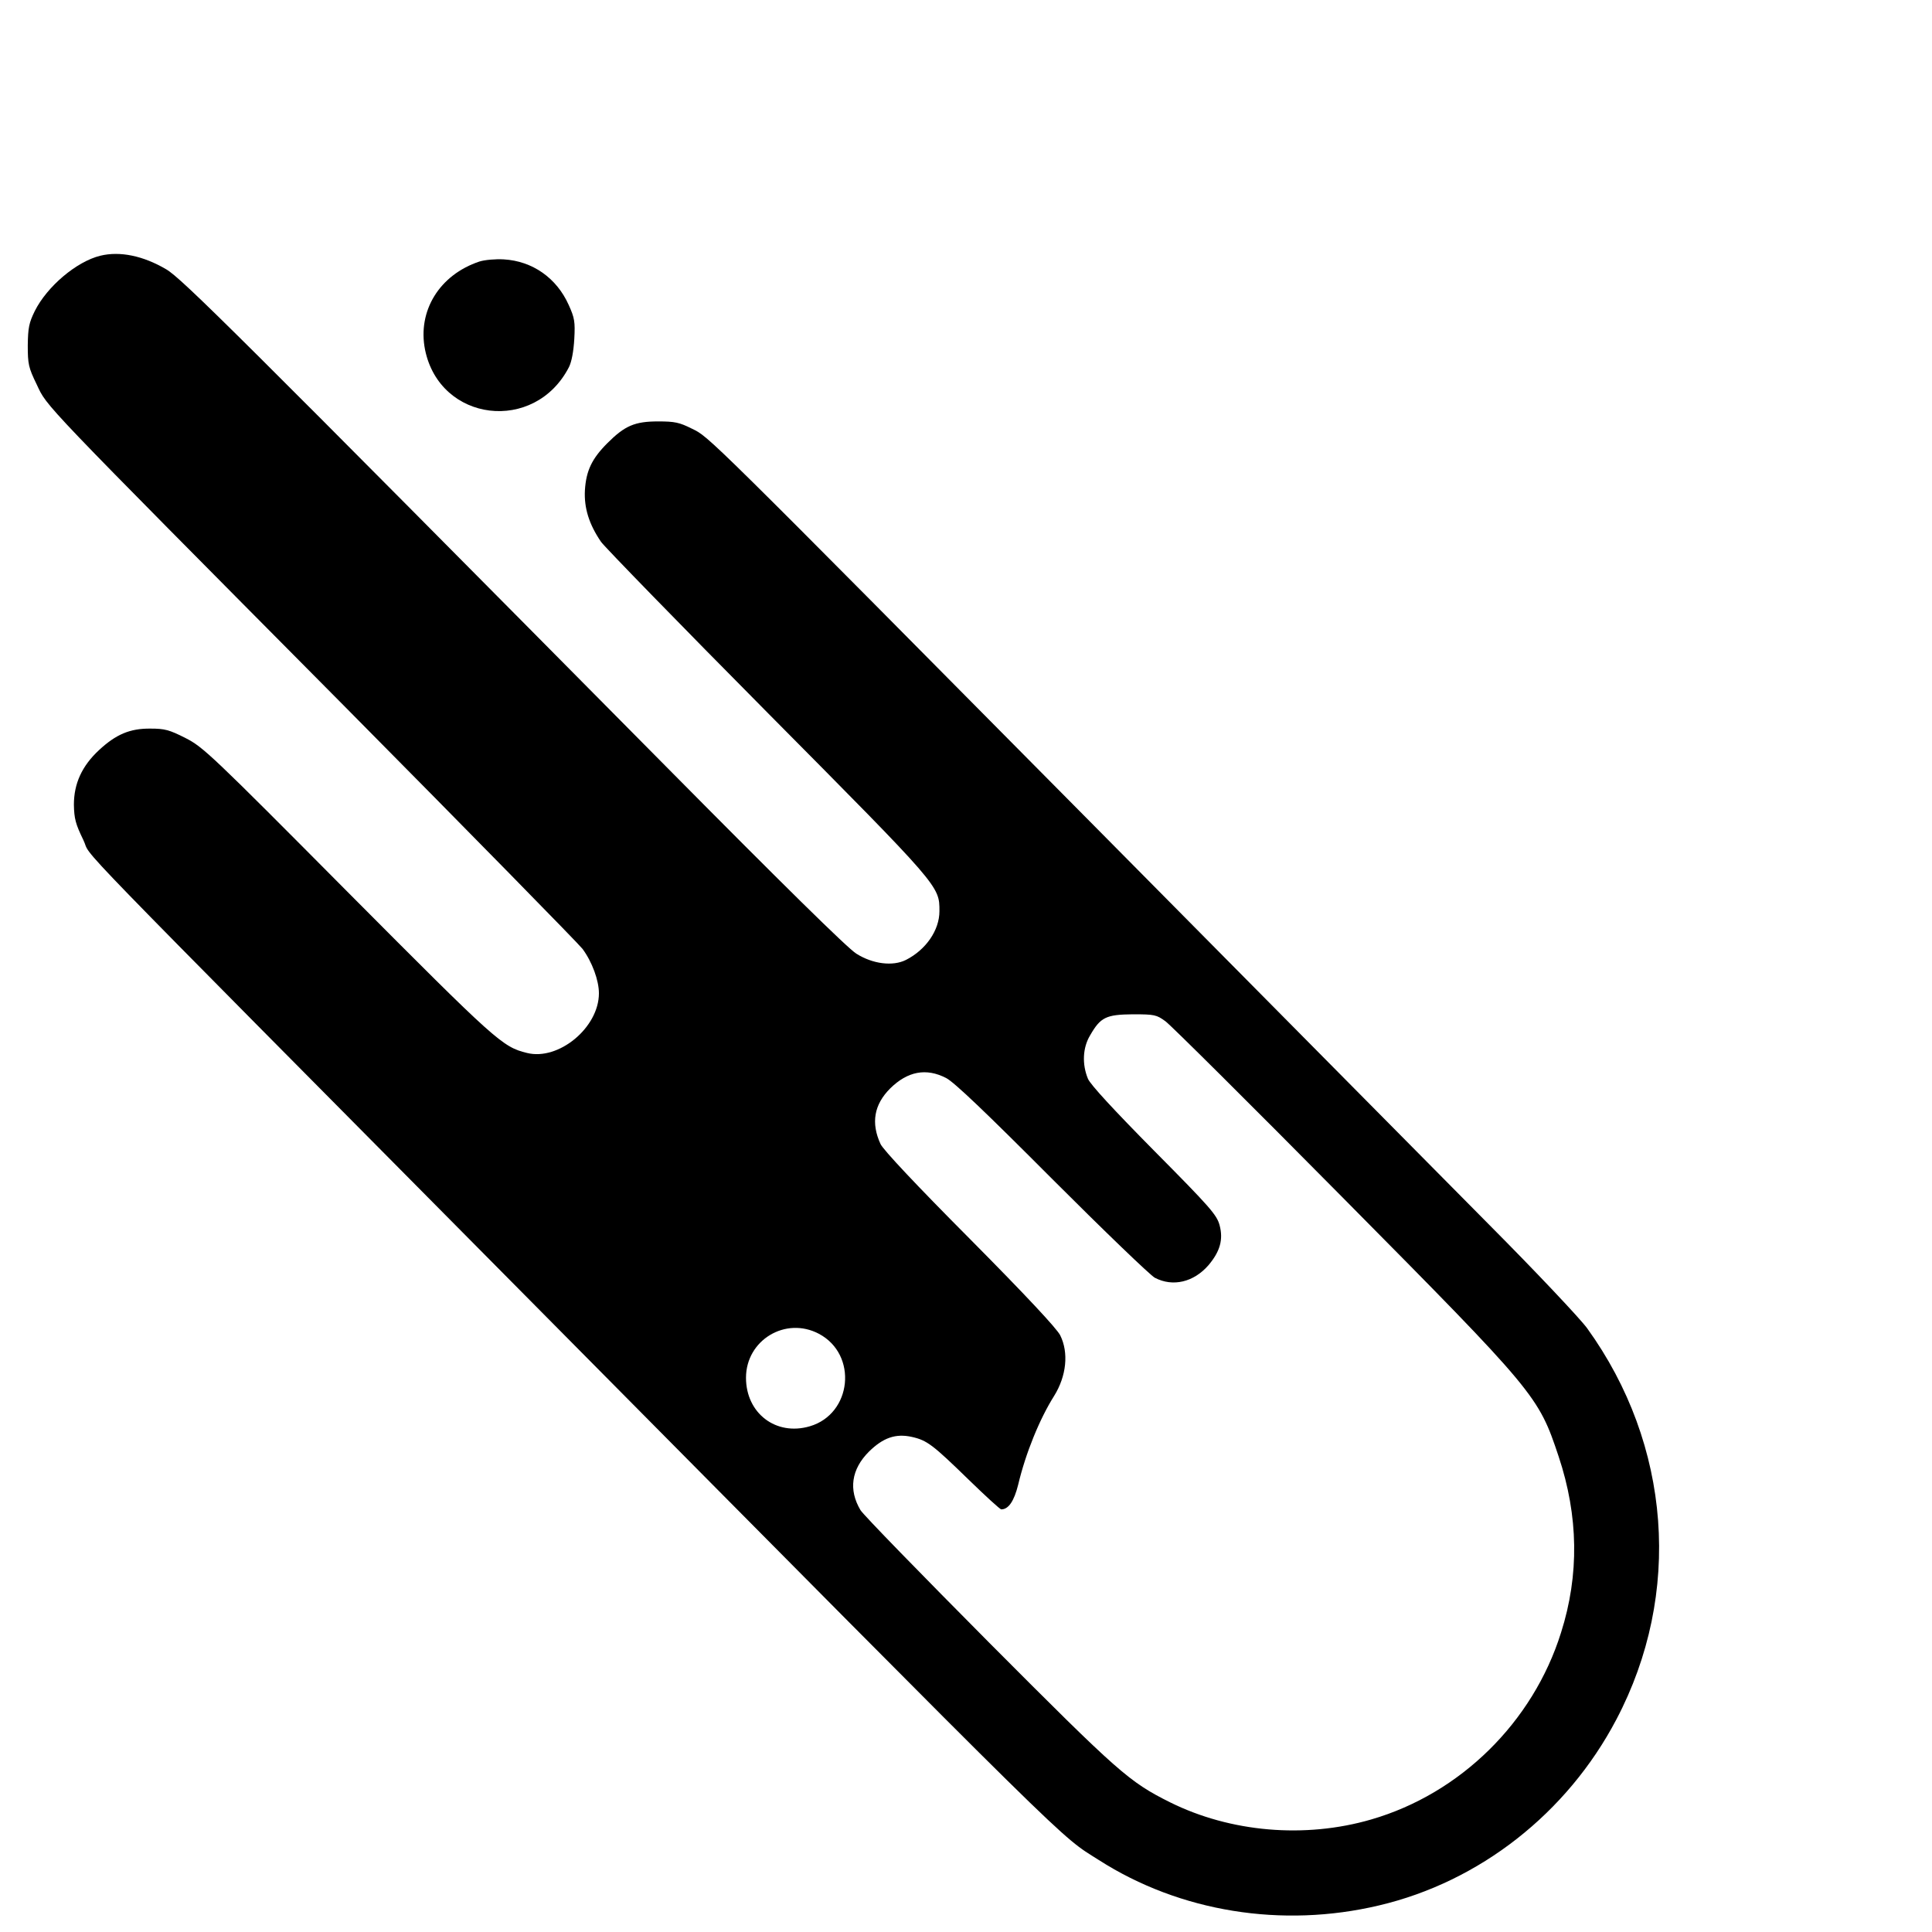 <?xml version="1.0" standalone="no"?>
<!DOCTYPE svg PUBLIC "-//W3C//DTD SVG 20010904//EN"
 "http://www.w3.org/TR/2001/REC-SVG-20010904/DTD/svg10.dtd">
<svg version="1.0" xmlns="http://www.w3.org/2000/svg"
 width="16pt" height="16pt" viewBox="0 0 16 16"
 preserveAspectRatio="xMidYMid meet">
<g transform="translate(0,16) scale(0.002,-0.002)"
fill="#000000" stroke="none">
<path d="M415 6941 c-98 -24 -220 -127 -271 -229 -24 -49 -28 -69 -29 -142 0
-78 3 -92 37 -162 45 -95 -1 -47 1271 -1329 527 -532 972 -986 989 -1008 40
-54 68 -131 68 -184 0 -142 -167 -280 -298 -247 -102 25 -127 48 -740 664
-568 572 -601 603 -674 640 -67 34 -86 39 -145 39 -85 1 -143 -24 -213 -89
-71 -66 -104 -139 -104 -226 1 -58 7 -80 39 -146 43 -88 -154 115 1850 -1907
2298 -2319 2188 -2211 2355 -2317 336 -215 759 -283 1160 -188 417 98 779 382
983 770 274 520 227 1138 -121 1620 -30 41 -212 234 -407 430 -193 195 -915
924 -1604 1620 -1661 1677 -1623 1639 -1696 1675 -52 26 -71 30 -140 30 -97 0
-138 -18 -210 -90 -64 -64 -88 -114 -93 -195 -4 -73 17 -141 67 -214 16 -22
326 -341 690 -708 715 -721 711 -716 711 -821 0 -79 -56 -160 -139 -202 -54
-27 -137 -17 -205 26 -36 22 -308 290 -792 779 -1778 1795 -2002 2018 -2066
2055 -95 56 -192 76 -273 56z m4411 -3170 c21 -15 352 -344 734 -730 801 -809
810 -820 894 -1072 82 -246 86 -490 10 -729 -116 -371 -417 -667 -786 -774
-275 -80 -583 -53 -833 71 -170 85 -212 122 -748 660 -281 283 -522 530 -534
550 -50 84 -38 169 35 242 59 58 111 76 178 61 63 -14 87 -33 235 -177 70 -68
130 -123 135 -123 30 0 53 34 70 102 31 131 89 273 149 368 51 82 61 179 25
251 -15 29 -141 164 -374 399 -222 223 -359 369 -370 393 -40 87 -27 163 40
230 72 71 149 86 232 43 33 -17 164 -142 437 -416 215 -215 407 -400 427 -411
75 -39 161 -18 222 52 48 57 62 106 46 166 -12 43 -38 73 -271 308 -167 169
-264 274 -274 298 -25 60 -22 129 9 180 43 75 66 86 177 87 90 0 98 -2 135
-29z m-1435 -1294 c162 -86 137 -332 -38 -383 -140 -41 -264 54 -264 201 0
156 164 255 302 182z"/>
<path d="M1985 6917 c-165 -55 -257 -204 -225 -365 61 -300 454 -348 596 -72
11 22 19 65 22 116 4 72 1 88 -23 141 -50 112 -150 182 -269 189 -34 2 -79 -2
-101 -9z"/>
</g>
</svg>
